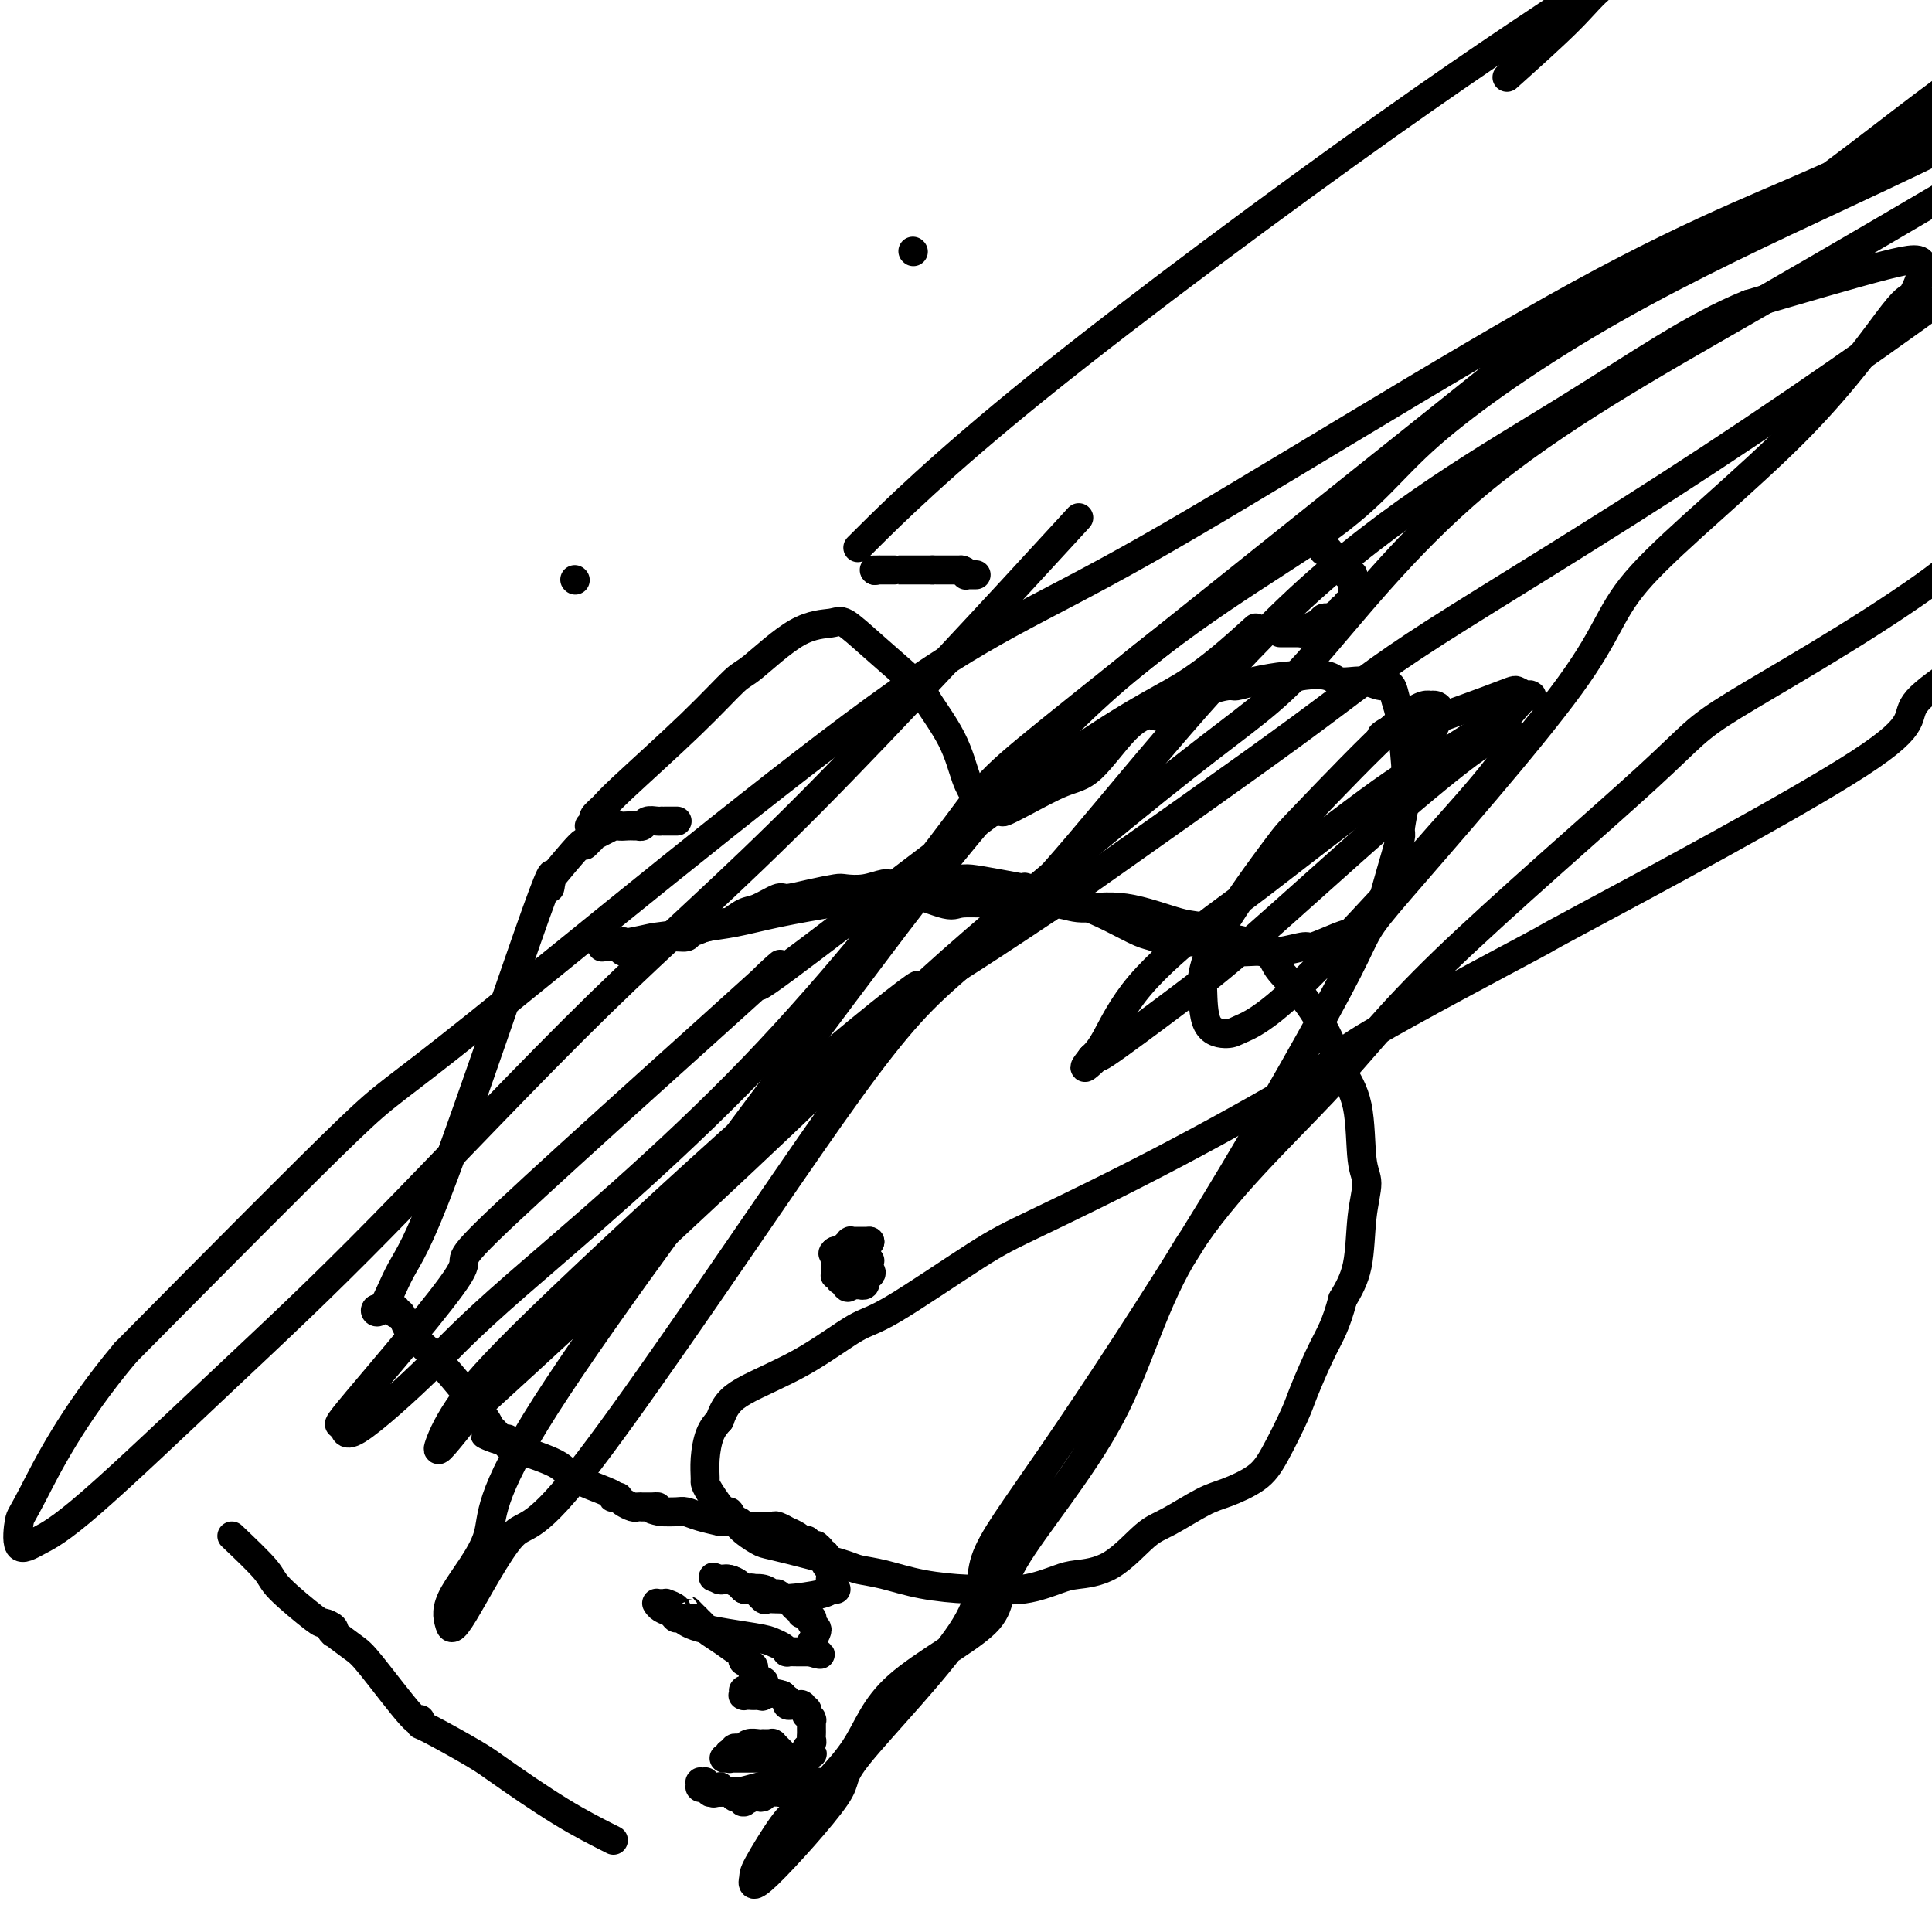 <svg viewBox='0 0 400 400' version='1.1' xmlns='http://www.w3.org/2000/svg' xmlns:xlink='http://www.w3.org/1999/xlink'><g fill='none' stroke='#000000' stroke-width='6' stroke-linecap='round' stroke-linejoin='round'><path d='M176,261c0.000,0.000 0.100,0.100 0.1,0.1'/><path d='M180,257c0.000,0.000 0.100,0.100 0.1,0.1'/><path d='M180.1,257.1c-0.024,-0.007 -0.132,-0.075 -0.1,-0.1c0.032,-0.025 0.206,-0.007 0,0c-0.206,0.007 -0.791,0.002 -1,0c-0.209,-0.002 -0.042,-0.000 0,0c0.042,0.000 -0.042,0.000 0,0c0.042,-0.000 0.208,-0.000 0,0c-0.208,0.000 -0.792,0.000 -1,0c-0.208,-0.000 -0.042,-0.000 0,0c0.042,0.000 -0.042,0.000 0,0c0.042,-0.000 0.208,-0.000 0,0c-0.208,0.000 -0.792,0.000 -1,0c-0.208,-0.000 -0.042,-0.000 0,0c0.042,0.000 -0.041,0.000 0,0c0.041,-0.000 0.207,-0.000 0,0c-0.207,0.000 -0.788,0.000 -1,0c-0.212,-0.000 -0.056,-0.001 0,0c0.056,0.001 0.011,0.004 0,0c-0.011,-0.004 0.011,-0.015 0,0c-0.011,0.015 -0.056,0.057 0,0c0.056,-0.057 0.212,-0.212 0,0c-0.212,0.212 -0.793,0.793 -1,1c-0.207,0.207 -0.041,0.041 0,0c0.041,-0.041 -0.042,0.041 0,0c0.042,-0.041 0.208,-0.207 0,0c-0.208,0.207 -0.792,0.788 -1,1c-0.208,0.212 -0.042,0.057 0,0c0.042,-0.057 -0.041,-0.015 0,0c0.041,0.015 0.207,0.004 0,0c-0.207,-0.004 -0.786,-0.001 -1,0c-0.214,0.001 -0.061,0.000 0,0c0.061,-0.000 0.031,-0.000 0,0'/><path d='M173,259c-1.098,0.522 -0.294,0.876 0,1c0.294,0.124 0.079,0.019 0,0c-0.079,-0.019 -0.021,0.047 0,0c0.021,-0.047 0.006,-0.209 0,0c-0.006,0.209 -0.002,0.787 0,1c0.002,0.213 0.000,0.061 0,0c-0.000,-0.061 -0.000,-0.030 0,0c0.000,0.030 0.000,0.061 0,0c-0.000,-0.061 -0.000,-0.214 0,0c0.000,0.214 0.000,0.793 0,1c-0.000,0.207 -0.000,0.041 0,0c0.000,-0.041 0.000,0.041 0,0c-0.000,-0.041 -0.000,-0.207 0,0c0.000,0.207 0.000,0.788 0,1c-0.000,0.212 -0.000,0.057 0,0c0.000,-0.057 0.000,-0.015 0,0c-0.000,0.015 -0.000,0.003 0,0c0.000,-0.003 0.000,0.003 0,0c-0.000,-0.003 -0.001,-0.015 0,0c0.001,0.015 0.004,0.057 0,0c-0.004,-0.057 -0.015,-0.212 0,0c0.015,0.212 0.057,0.793 0,1c-0.057,0.207 -0.212,0.041 0,0c0.212,-0.041 0.793,0.042 1,0c0.207,-0.042 0.041,-0.208 0,0c-0.041,0.208 0.041,0.792 0,1c-0.041,0.208 -0.207,0.042 0,0c0.207,-0.042 0.788,0.040 1,0c0.212,-0.040 0.057,-0.203 0,0c-0.057,0.203 -0.016,0.772 0,1c0.016,0.228 0.008,0.114 0,0'/><path d='M175,266c0.536,1.083 0.876,0.290 1,0c0.124,-0.290 0.033,-0.078 0,0c-0.033,0.078 -0.009,0.021 0,0c0.009,-0.021 0.001,-0.006 0,0c-0.001,0.006 0.003,0.001 0,0c-0.003,-0.001 -0.015,-0.000 0,0c0.015,0.000 0.057,0.000 0,0c-0.057,-0.000 -0.212,-0.000 0,0c0.212,0.000 0.793,0.000 1,0c0.207,-0.000 0.041,-0.000 0,0c-0.041,0.000 0.042,0.000 0,0c-0.042,-0.000 -0.208,-0.000 0,0c0.208,0.000 0.792,0.001 1,0c0.208,-0.001 0.042,-0.004 0,0c-0.042,0.004 0.041,0.015 0,0c-0.041,-0.015 -0.207,-0.057 0,0c0.207,0.057 0.786,0.212 1,0c0.214,-0.212 0.061,-0.793 0,-1c-0.061,-0.207 -0.030,-0.041 0,0c0.030,0.041 0.061,-0.041 0,0c-0.061,0.041 -0.212,0.207 0,0c0.212,-0.207 0.789,-0.788 1,-1c0.211,-0.212 0.057,-0.057 0,0c-0.057,0.057 -0.015,0.015 0,0c0.015,-0.015 0.004,-0.004 0,0c-0.004,0.004 -0.001,0.001 0,0c0.001,-0.001 0.000,-0.000 0,0c-0.000,0.000 -0.000,0.000 0,0c0.000,-0.000 0.000,-0.000 0,0c-0.000,0.000 -0.000,0.000 0,0c0.000,-0.000 0.000,-0.000 0,0'/><path d='M180,264c0.774,-0.536 0.207,-0.876 0,-1c-0.207,-0.124 -0.056,-0.033 0,0c0.056,0.033 0.015,0.009 0,0c-0.015,-0.009 -0.004,-0.003 0,0c0.004,0.003 0.001,0.002 0,0c-0.001,-0.002 -0.000,-0.004 0,0c0.000,0.004 0.000,0.015 0,0c-0.000,-0.015 -0.000,-0.057 0,0c0.000,0.057 0.000,0.212 0,0c-0.000,-0.212 -0.000,-0.793 0,-1c0.000,-0.207 0.000,-0.041 0,0c-0.000,0.041 -0.000,-0.041 0,0c0.000,0.041 0.000,0.207 0,0c-0.000,-0.207 -0.000,-0.788 0,-1c0.000,-0.212 0.000,-0.057 0,0c-0.000,0.057 -0.000,0.015 0,0c0.000,-0.015 0.000,-0.004 0,0c-0.000,0.004 -0.000,0.001 0,0c0.000,-0.001 0.000,-0.000 0,0c-0.000,0.000 -0.000,0.000 0,0c0.000,-0.000 0.000,-0.000 0,0c-0.000,0.000 -0.000,0.000 0,0c0.000,-0.000 0.001,-0.000 0,0c-0.001,0.000 -0.004,0.000 0,0c0.004,-0.000 0.015,-0.000 0,0c-0.015,0.000 -0.057,0.000 0,0c0.057,-0.000 0.211,-0.000 0,0c-0.211,0.000 -0.789,0.000 -1,0c-0.211,-0.000 -0.057,-0.000 0,0c0.057,0.000 0.016,0.000 0,0c-0.016,-0.000 -0.008,-0.000 0,0'/><path d='M179,261c-0.094,-0.464 0.172,-0.124 0,0c-0.172,0.124 -0.782,0.033 -1,0c-0.218,-0.033 -0.044,-0.009 0,0c0.044,0.009 -0.041,0.002 0,0c0.041,-0.002 0.207,-0.001 0,0c-0.207,0.001 -0.787,0.000 -1,0c-0.213,-0.000 -0.057,-0.000 0,0c0.057,0.000 0.016,0.000 0,0c-0.016,-0.000 -0.008,-0.000 0,0'/><path d='M189,52c0.000,0.000 0.100,0.100 0.1,0.1'/><path d='M181,118c0.000,0.000 0.100,0.100 0.1,0.1'/><path d='M181.1,118.1c0.223,-0.007 0.730,-0.075 0.9,-0.1c0.170,-0.025 0.003,-0.007 0,0c-0.003,0.007 0.160,0.002 0,0c-0.160,-0.002 -0.642,-0.000 0,0c0.642,0.000 2.407,0.000 3,0c0.593,-0.000 0.014,-0.000 0,0c-0.014,0.000 0.536,0.000 1,0c0.464,-0.000 0.843,-0.000 1,0c0.157,0.000 0.094,0.000 0,0c-0.094,-0.000 -0.218,-0.000 0,0c0.218,0.000 0.777,0.000 1,0c0.223,-0.000 0.111,-0.000 0,0c-0.111,0.000 -0.222,0.000 0,0c0.222,-0.000 0.777,-0.000 1,0c0.223,0.000 0.112,0.000 0,0c-0.112,-0.000 -0.227,-0.000 0,0c0.227,0.000 0.797,0.000 1,0c0.203,-0.000 0.040,-0.000 0,0c-0.040,0.000 0.042,0.000 0,0c-0.042,-0.000 -0.208,-0.000 0,0c0.208,0.000 0.792,0.000 1,0c0.208,-0.000 0.042,-0.000 0,0c-0.042,0.000 0.042,0.000 0,0c-0.042,0.000 -0.208,-0.000 0,0c0.208,0.000 0.792,0.000 1,0c0.208,0.000 0.042,-0.000 0,0c-0.042,0.000 0.041,0.000 0,0c-0.041,0.000 -0.207,-0.000 0,0c0.207,0.000 0.786,0.000 1,0c0.214,0.000 0.061,-0.000 0,0c-0.061,0.000 -0.031,0.000 0,0'/><path d='M193,118c2.068,-0.015 1.286,-0.004 1,0c-0.286,0.004 -0.078,0.001 0,0c0.078,-0.001 0.025,-0.000 0,0c-0.025,0.000 -0.021,0.000 0,0c0.021,-0.000 0.058,-0.000 0,0c-0.058,0.000 -0.213,0.000 0,0c0.213,-0.000 0.793,-0.000 1,0c0.207,0.000 0.041,0.000 0,0c-0.041,-0.000 0.042,-0.000 0,0c-0.042,0.000 -0.208,0.000 0,0c0.208,-0.000 0.792,-0.000 1,0c0.208,0.000 0.042,0.000 0,0c-0.042,-0.000 0.042,-0.000 0,0c-0.042,0.000 -0.208,0.000 0,0c0.208,-0.000 0.792,-0.000 1,0c0.208,0.000 0.042,0.000 0,0c-0.042,-0.000 0.041,-0.000 0,0c-0.041,0.000 -0.207,0.000 0,0c0.207,-0.000 0.788,-0.000 1,0c0.212,0.000 0.057,0.000 0,0c-0.057,-0.000 -0.015,-0.000 0,0c0.015,0.000 0.004,0.000 0,0c-0.004,0.000 -0.002,-0.000 0,0c0.002,0.000 0.004,0.000 0,0c-0.004,0.000 -0.015,-0.000 0,0c0.015,0.000 0.057,0.000 0,0c-0.057,0.000 -0.211,-0.000 0,0c0.211,0.000 0.789,0.000 1,0c0.211,0.000 0.057,-0.000 0,0c-0.057,0.000 -0.016,0.000 0,0c0.016,0.000 0.008,0.000 0,0'/><path d='M199,118c1.155,0.226 1.041,0.793 1,1c-0.041,0.207 -0.011,0.056 0,0c0.011,-0.056 0.002,-0.015 0,0c-0.002,0.015 0.003,0.004 0,0c-0.003,-0.004 -0.015,-0.001 0,0c0.015,0.001 0.057,0.000 0,0c-0.057,-0.000 -0.211,-0.000 0,0c0.211,0.000 0.789,0.000 1,0c0.211,-0.000 0.057,-0.000 0,0c-0.057,0.000 -0.016,0.000 0,0c0.016,-0.000 0.008,-0.000 0,0c-0.008,0.000 -0.016,0.000 0,0c0.016,-0.000 0.057,-0.000 0,0c-0.057,0.000 -0.211,0.000 0,0c0.211,-0.000 0.789,-0.000 1,0c0.211,0.000 0.057,0.000 0,0c-0.057,-0.000 -0.015,-0.000 0,0c0.015,0.000 0.004,0.000 0,0c-0.004,-0.000 -0.002,-0.000 0,0'/><path d='M265,131c0.415,-0.000 0.829,-0.000 1,0c0.171,0.000 0.098,0.000 0,0c-0.098,-0.000 -0.222,-0.000 0,0c0.222,0.000 0.791,0.000 1,0c0.209,-0.000 0.060,-0.000 0,0c-0.060,0.000 -0.030,0.000 0,0c0.030,-0.000 0.061,-0.000 0,0c-0.061,0.000 -0.213,0.000 0,0c0.213,-0.000 0.793,-0.000 1,0c0.207,0.000 0.042,0.000 0,0c-0.042,-0.000 0.041,-0.000 0,0c-0.041,0.000 -0.204,0.001 0,0c0.204,-0.001 0.775,-0.003 1,0c0.225,0.003 0.106,0.012 0,0c-0.106,-0.012 -0.197,-0.045 0,0c0.197,0.045 0.683,0.170 1,0c0.317,-0.170 0.467,-0.633 1,-1c0.533,-0.367 1.451,-0.637 2,-1c0.549,-0.363 0.728,-0.818 1,-1c0.272,-0.182 0.636,-0.091 1,0'/><path d='M275,128c2.016,-0.692 2.057,-0.921 2,-1c-0.057,-0.079 -0.212,-0.007 0,0c0.212,0.007 0.793,-0.051 1,0c0.207,0.051 0.041,0.211 0,0c-0.041,-0.211 0.042,-0.792 0,-1c-0.042,-0.208 -0.208,-0.041 0,0c0.208,0.041 0.792,-0.042 1,0c0.208,0.042 0.042,0.208 0,0c-0.042,-0.208 0.041,-0.792 0,-1c-0.041,-0.208 -0.207,-0.042 0,0c0.207,0.042 0.788,-0.040 1,0c0.212,0.040 0.057,0.203 0,0c-0.057,-0.203 -0.015,-0.773 0,-1c0.015,-0.227 0.004,-0.112 0,0c-0.004,0.112 -0.001,0.222 0,0c0.001,-0.222 0.000,-0.776 0,-1c-0.000,-0.224 -0.000,-0.117 0,0c0.000,0.117 0.000,0.242 0,0c-0.000,-0.242 -0.000,-0.853 0,-1c0.000,-0.147 -0.000,0.171 0,0c0.000,-0.171 0.000,-0.829 0,-1c-0.000,-0.171 -0.000,0.147 0,0c0.000,-0.147 0.001,-0.757 0,-1c-0.001,-0.243 -0.004,-0.118 0,0c0.004,0.118 0.015,0.229 0,0c-0.015,-0.229 -0.057,-0.797 0,-1c0.057,-0.203 0.211,-0.041 0,0c-0.211,0.041 -0.789,-0.041 -1,0c-0.211,0.041 -0.057,0.203 0,0c0.057,-0.203 0.016,-0.772 0,-1c-0.016,-0.228 -0.008,-0.114 0,0'/><path d='M279,118c-0.381,-1.083 -0.834,-0.290 -1,0c-0.166,0.290 -0.044,0.077 0,0c0.044,-0.077 0.012,-0.020 0,0c-0.012,0.020 -0.002,0.001 0,0c0.002,-0.001 -0.003,0.015 0,0c0.003,-0.015 0.015,-0.060 0,0c-0.015,0.060 -0.057,0.226 0,0c0.057,-0.226 0.212,-0.844 0,-1c-0.212,-0.156 -0.793,0.151 -1,0c-0.207,-0.151 -0.041,-0.758 0,-1c0.041,-0.242 -0.041,-0.117 0,0c0.041,0.117 0.207,0.227 0,0c-0.207,-0.227 -0.786,-0.792 -1,-1c-0.214,-0.208 -0.061,-0.060 0,0c0.061,0.060 0.031,0.030 0,0c-0.031,-0.030 -0.061,-0.061 0,0c0.061,0.061 0.214,0.212 0,0c-0.214,-0.212 -0.793,-0.789 -1,-1c-0.207,-0.211 -0.041,-0.056 0,0c0.041,0.056 -0.041,0.015 0,0c0.041,-0.015 0.207,-0.003 0,0c-0.207,0.003 -0.788,-0.003 -1,0c-0.212,0.003 -0.057,0.015 0,0c0.057,-0.015 0.015,-0.057 0,0c-0.015,0.057 -0.004,0.212 0,0c0.004,-0.212 0.001,-0.793 0,-1c-0.001,-0.207 -0.000,-0.042 0,0c0.000,0.042 0.000,-0.040 0,0c-0.000,0.040 -0.000,0.203 0,0c0.000,-0.203 0.000,-0.772 0,-1c-0.000,-0.228 -0.000,-0.114 0,0'/><path d='M274,112c-1.000,-0.928 -1.000,-0.249 -1,0c0.000,0.249 0.000,0.068 0,0c0.000,-0.068 0.000,-0.022 0,0c0.000,0.022 0.000,0.020 0,0c0.000,-0.020 0.000,-0.058 0,0c0.000,0.058 0.000,0.212 0,0c0.000,-0.212 -0.000,-0.789 0,-1c0.000,-0.211 0.000,-0.057 0,0c-0.000,0.057 0.000,0.016 0,0c0.000,-0.016 0.000,-0.008 0,0'/><path d='M273,111c-0.094,-0.155 0.171,-0.041 0,0c-0.171,0.041 -0.778,0.011 -1,0c-0.222,-0.011 -0.060,-0.003 0,0c0.060,0.003 0.017,0.001 0,0c-0.017,-0.001 -0.009,-0.000 0,0'/><path d='M119,120c0.000,0.000 0.100,0.100 0.1,0.1'/><path d='M48,318c2.819,2.681 5.639,5.362 7,7c1.361,1.638 1.265,2.232 3,4c1.735,1.768 5.303,4.709 7,6c1.697,1.291 1.523,0.932 2,1c0.477,0.068 1.605,0.564 2,1c0.395,0.436 0.057,0.812 0,1c-0.057,0.188 0.167,0.188 0,0c-0.167,-0.188 -0.724,-0.565 0,0c0.724,0.565 2.730,2.074 4,3c1.270,0.926 1.805,1.271 4,4c2.195,2.729 6.052,7.841 8,10c1.948,2.159 1.988,1.366 2,1c0.012,-0.366 -0.006,-0.304 0,0c0.006,0.304 0.034,0.849 0,1c-0.034,0.151 -0.131,-0.092 2,1c2.131,1.092 6.489,3.520 9,5c2.511,1.480 3.176,2.014 6,4c2.824,1.986 7.807,5.425 12,8c4.193,2.575 7.597,4.288 11,6'/><path d='M171,374c0.001,-0.022 0.001,-0.043 0,0c-0.001,0.043 -0.004,0.152 0,0c0.004,-0.152 0.016,-0.565 0,-1c-0.016,-0.435 -0.061,-0.891 0,-1c0.061,-0.109 0.228,0.128 0,0c-0.228,-0.128 -0.850,-0.623 -1,-1c-0.150,-0.377 0.171,-0.637 0,-1c-0.171,-0.363 -0.834,-0.830 -1,-1c-0.166,-0.170 0.166,-0.045 0,0c-0.166,0.045 -0.829,0.008 -1,0c-0.171,-0.008 0.151,0.012 0,0c-0.151,-0.012 -0.775,-0.056 -1,0c-0.225,0.056 -0.050,0.211 0,0c0.050,-0.211 -0.024,-0.789 0,-1c0.024,-0.211 0.147,-0.057 0,0c-0.147,0.057 -0.565,0.015 -1,0c-0.435,-0.015 -0.887,-0.005 -1,0c-0.113,0.005 0.114,0.005 0,0c-0.114,-0.005 -0.569,-0.016 -1,0c-0.431,0.016 -0.838,0.057 -1,0c-0.162,-0.057 -0.079,-0.212 0,0c0.079,0.212 0.153,0.792 0,1c-0.153,0.208 -0.534,0.046 -1,0c-0.466,-0.046 -1.018,0.026 -1,0c0.018,-0.026 0.605,-0.151 0,0c-0.605,0.151 -2.400,0.576 -4,1c-1.600,0.424 -3.003,0.846 -4,1c-0.997,0.154 -1.588,0.041 -2,0c-0.412,-0.041 -0.647,-0.011 -1,0c-0.353,0.011 -0.826,0.003 -1,0c-0.174,-0.003 -0.050,-0.001 0,0c0.050,0.001 0.025,0.000 0,0'/><path d='M149,371c-2.476,0.464 -0.667,0.124 0,0c0.667,-0.124 0.193,-0.033 0,0c-0.193,0.033 -0.105,0.009 0,0c0.105,-0.009 0.225,-0.002 0,0c-0.225,0.002 -0.796,0.000 -1,0c-0.204,-0.000 -0.039,0.001 0,0c0.039,-0.001 -0.046,-0.004 0,0c0.046,0.004 0.222,0.015 0,0c-0.222,-0.015 -0.843,-0.057 -1,0c-0.157,0.057 0.150,0.211 0,0c-0.150,-0.211 -0.758,-0.789 -1,-1c-0.242,-0.211 -0.117,-0.057 0,0c0.117,0.057 0.228,0.015 0,0c-0.228,-0.015 -0.793,-0.003 -1,0c-0.207,0.003 -0.056,-0.003 0,0c0.056,0.003 0.015,0.015 0,0c-0.015,-0.015 -0.005,-0.057 0,0c0.005,0.057 0.005,0.212 0,0c-0.005,-0.212 -0.016,-0.790 0,-1c0.016,-0.210 0.060,-0.053 0,0c-0.060,0.053 -0.224,-0.000 0,0c0.224,0.000 0.834,0.053 1,0c0.166,-0.053 -0.113,-0.211 0,0c0.113,0.211 0.619,0.792 1,1c0.381,0.208 0.638,0.042 1,0c0.362,-0.042 0.829,0.040 1,0c0.171,-0.040 0.046,-0.203 0,0c-0.046,0.203 -0.013,0.772 0,1c0.013,0.228 0.007,0.114 0,0'/><path d='M149,371c0.646,0.156 0.761,0.046 1,0c0.239,-0.046 0.603,-0.026 1,0c0.397,0.026 0.828,0.060 1,0c0.172,-0.060 0.085,-0.213 0,0c-0.085,0.213 -0.166,0.793 0,1c0.166,0.207 0.581,0.041 1,0c0.419,-0.041 0.843,0.043 1,0c0.157,-0.043 0.049,-0.211 0,0c-0.049,0.211 -0.038,0.802 0,1c0.038,0.198 0.104,0.001 0,0c-0.104,-0.001 -0.379,0.192 0,0c0.379,-0.192 1.411,-0.769 2,-1c0.589,-0.231 0.736,-0.114 1,0c0.264,0.114 0.644,0.226 1,0c0.356,-0.226 0.688,-0.792 1,-1c0.312,-0.208 0.604,-0.060 1,0c0.396,0.060 0.894,0.031 1,0c0.106,-0.031 -0.182,-0.065 0,0c0.182,0.065 0.833,0.228 1,0c0.167,-0.228 -0.152,-0.846 0,-1c0.152,-0.154 0.773,0.155 1,0c0.227,-0.155 0.061,-0.774 0,-1c-0.061,-0.226 -0.016,-0.061 0,0c0.016,0.061 0.004,0.016 0,0c-0.004,-0.016 -0.001,-0.003 0,0c0.001,0.003 0.000,-0.003 0,0c-0.000,0.003 -0.000,0.015 0,0c0.000,-0.015 0.000,-0.055 0,0c-0.000,0.055 -0.000,0.207 0,0c0.000,-0.207 0.000,-0.773 0,-1c-0.000,-0.227 -0.000,-0.113 0,0'/><path d='M163,368c1.392,-0.710 0.373,0.016 0,0c-0.373,-0.016 -0.100,-0.774 0,-1c0.100,-0.226 0.026,0.079 0,0c-0.026,-0.079 -0.006,-0.543 0,-1c0.006,-0.457 -0.002,-0.907 0,-1c0.002,-0.093 0.015,0.172 0,0c-0.015,-0.172 -0.056,-0.782 0,-1c0.056,-0.218 0.211,-0.045 0,0c-0.211,0.045 -0.788,-0.040 -1,0c-0.212,0.040 -0.061,0.203 0,0c0.061,-0.203 0.030,-0.772 0,-1c-0.030,-0.228 -0.061,-0.114 0,0c0.061,0.114 0.213,0.228 0,0c-0.213,-0.228 -0.793,-0.797 -1,-1c-0.207,-0.203 -0.042,-0.040 0,0c0.042,0.040 -0.041,-0.042 0,0c0.041,0.042 0.204,0.207 0,0c-0.204,-0.207 -0.777,-0.788 -1,-1c-0.223,-0.212 -0.098,-0.057 0,0c0.098,0.057 0.168,0.016 0,0c-0.168,-0.016 -0.573,-0.005 -1,0c-0.427,0.005 -0.875,0.005 -1,0c-0.125,-0.005 0.072,-0.016 0,0c-0.072,0.016 -0.414,0.057 -1,0c-0.586,-0.057 -1.415,-0.212 -2,0c-0.585,0.212 -0.927,0.793 -1,1c-0.073,0.207 0.124,0.042 0,0c-0.124,-0.042 -0.569,0.040 -1,0c-0.431,-0.040 -0.847,-0.203 -1,0c-0.153,0.203 -0.044,0.772 0,1c0.044,0.228 0.022,0.114 0,0'/><path d='M152,363c-1.620,0.171 -1.170,0.098 -1,0c0.170,-0.098 0.060,-0.223 0,0c-0.060,0.223 -0.069,0.792 0,1c0.069,0.208 0.214,0.056 0,0c-0.214,-0.056 -0.789,-0.015 -1,0c-0.211,0.015 -0.057,0.004 0,0c0.057,-0.004 0.018,-0.001 0,0c-0.018,0.001 -0.016,0.000 0,0c0.016,-0.000 0.046,-0.000 0,0c-0.046,0.000 -0.166,0.000 0,0c0.166,-0.000 0.619,-0.000 1,0c0.381,0.000 0.689,0.000 1,0c0.311,-0.000 0.625,-0.000 1,0c0.375,0.000 0.810,0.000 1,0c0.190,-0.000 0.133,-0.000 0,0c-0.133,0.000 -0.344,0.000 0,0c0.344,-0.000 1.243,-0.000 2,0c0.757,0.000 1.374,0.000 2,0c0.626,-0.000 1.263,-0.000 2,0c0.737,0.000 1.574,0.000 2,0c0.426,-0.000 0.440,-0.000 1,0c0.560,0.000 1.666,0.000 2,0c0.334,-0.000 -0.103,-0.000 0,0c0.103,0.000 0.746,0.001 1,0c0.254,-0.001 0.121,-0.003 0,0c-0.121,0.003 -0.228,0.011 0,0c0.228,-0.011 0.792,-0.041 1,0c0.208,0.041 0.059,0.155 0,0c-0.059,-0.155 -0.030,-0.577 0,-1'/><path d='M167,363c2.316,0.064 0.607,0.225 0,0c-0.607,-0.225 -0.110,-0.834 0,-1c0.110,-0.166 -0.167,0.111 0,0c0.167,-0.111 0.777,-0.612 1,-1c0.223,-0.388 0.060,-0.664 0,-1c-0.060,-0.336 -0.016,-0.731 0,-1c0.016,-0.269 0.005,-0.411 0,-1c-0.005,-0.589 -0.005,-1.626 0,-2c0.005,-0.374 0.016,-0.085 0,0c-0.016,0.085 -0.057,-0.034 0,0c0.057,0.034 0.212,0.220 0,0c-0.212,-0.220 -0.793,-0.847 -1,-1c-0.207,-0.153 -0.042,0.169 0,0c0.042,-0.169 -0.040,-0.830 0,-1c0.040,-0.170 0.203,0.151 0,0c-0.203,-0.151 -0.772,-0.772 -1,-1c-0.228,-0.228 -0.114,-0.061 0,0c0.114,0.061 0.228,0.016 0,0c-0.228,-0.016 -0.797,-0.004 -1,0c-0.203,0.004 -0.040,0.001 0,0c0.040,-0.001 -0.042,-0.000 0,0c0.042,0.000 0.208,-0.000 0,0c-0.208,0.000 -0.792,0.001 -1,0c-0.208,-0.001 -0.042,-0.004 0,0c0.042,0.004 -0.042,0.015 0,0c0.042,-0.015 0.208,-0.056 0,0c-0.208,0.056 -0.791,0.208 -1,0c-0.209,-0.208 -0.046,-0.777 0,-1c0.046,-0.223 -0.026,-0.098 0,0c0.026,0.098 0.150,0.171 0,0c-0.150,-0.171 -0.575,-0.585 -1,-1'/><path d='M162,351c-1.846,-0.790 -3.462,-0.264 -4,0c-0.538,0.264 0.000,0.267 0,0c-0.000,-0.267 -0.540,-0.804 -1,-1c-0.460,-0.196 -0.842,-0.053 -1,0c-0.158,0.053 -0.094,0.014 0,0c0.094,-0.014 0.218,-0.004 0,0c-0.218,0.004 -0.776,0.001 -1,0c-0.224,-0.001 -0.113,-0.000 0,0c0.113,0.000 0.226,0.000 0,0c-0.226,-0.000 -0.793,-0.000 -1,0c-0.207,0.000 -0.056,-0.000 0,0c0.056,0.000 0.015,0.000 0,0c-0.015,-0.000 -0.004,-0.000 0,0c0.004,0.000 0.001,0.000 0,0c-0.001,-0.000 -0.000,-0.001 0,0c0.000,0.001 0.000,0.004 0,0c-0.000,-0.004 -0.000,-0.015 0,0c0.000,0.015 -0.000,0.057 0,0c0.000,-0.057 0.000,-0.211 0,0c-0.000,0.211 -0.000,0.789 0,1c0.000,0.211 0.001,0.057 0,0c-0.001,-0.057 -0.002,-0.015 0,0c0.002,0.015 0.008,0.004 0,0c-0.008,-0.004 -0.030,-0.001 0,0c0.030,0.001 0.111,0.000 0,0c-0.111,-0.000 -0.415,-0.000 0,0c0.415,0.000 1.547,0.000 2,0c0.453,-0.000 0.226,-0.000 0,0'/><path d='M156,351c-0.702,-0.000 0.544,-0.000 1,0c0.456,0.000 0.121,0.000 0,0c-0.121,-0.000 -0.029,-0.000 0,0c0.029,0.000 -0.006,0.000 0,0c0.006,-0.000 0.054,-0.000 0,0c-0.054,0.000 -0.211,0.000 0,0c0.211,-0.000 0.789,-0.000 1,0c0.211,0.000 0.057,0.001 0,0c-0.057,-0.001 -0.015,-0.004 0,0c0.015,0.004 0.004,0.015 0,0c-0.004,-0.015 -0.001,-0.057 0,0c0.001,0.057 0.000,0.212 0,0c-0.000,-0.212 -0.001,-0.792 0,-1c0.001,-0.208 0.002,-0.045 0,0c-0.002,0.045 -0.009,-0.028 0,0c0.009,0.028 0.033,0.159 0,0c-0.033,-0.159 -0.121,-0.606 0,-1c0.121,-0.394 0.453,-0.735 0,-1c-0.453,-0.265 -1.690,-0.453 -2,-1c-0.310,-0.547 0.308,-1.451 0,-2c-0.308,-0.549 -1.541,-0.741 -2,-1c-0.459,-0.259 -0.144,-0.584 0,-1c0.144,-0.416 0.117,-0.923 0,-1c-0.117,-0.077 -0.324,0.275 -1,0c-0.676,-0.275 -1.820,-1.177 -3,-2c-1.180,-0.823 -2.395,-1.568 -3,-2c-0.605,-0.432 -0.602,-0.552 -1,-1c-0.398,-0.448 -1.199,-1.224 -2,-2'/><path d='M144,335c-2.367,-2.389 -1.283,-1.362 -1,-1c0.283,0.362 -0.235,0.058 -1,0c-0.765,-0.058 -1.777,0.128 -2,0c-0.223,-0.128 0.343,-0.570 0,-1c-0.343,-0.430 -1.594,-0.847 -2,-1c-0.406,-0.153 0.035,-0.041 0,0c-0.035,0.041 -0.545,0.011 -1,0c-0.455,-0.011 -0.854,-0.003 -1,0c-0.146,0.003 -0.039,0.001 0,0c0.039,-0.001 0.011,0.000 0,0c-0.011,-0.000 -0.003,-0.001 0,0c0.003,0.001 0.003,0.003 0,0c-0.003,-0.003 -0.008,-0.012 0,0c0.008,0.012 0.030,0.046 0,0c-0.030,-0.046 -0.111,-0.172 0,0c0.111,0.172 0.413,0.640 1,1c0.587,0.360 1.459,0.611 2,1c0.541,0.389 0.749,0.916 1,1c0.251,0.084 0.543,-0.276 1,0c0.457,0.276 1.079,1.188 4,2c2.921,0.812 8.140,1.524 11,2c2.860,0.476 3.360,0.716 4,1c0.640,0.284 1.419,0.612 2,1c0.581,0.388 0.965,0.836 1,1c0.035,0.164 -0.279,0.044 0,0c0.279,-0.044 1.150,-0.012 2,0c0.850,0.012 1.678,0.003 2,0c0.322,-0.003 0.138,-0.001 0,0c-0.138,0.001 -0.229,0.000 0,0c0.229,-0.000 0.780,-0.000 1,0c0.220,0.000 0.110,0.000 0,0'/><path d='M168,342c3.573,0.866 1.006,0.531 0,0c-1.006,-0.531 -0.452,-1.256 0,-2c0.452,-0.744 0.802,-1.505 1,-2c0.198,-0.495 0.246,-0.725 0,-1c-0.246,-0.275 -0.784,-0.596 -1,-1c-0.216,-0.404 -0.111,-0.893 0,-1c0.111,-0.107 0.227,0.168 0,0c-0.227,-0.168 -0.797,-0.777 -1,-1c-0.203,-0.223 -0.041,-0.059 0,0c0.041,0.059 -0.041,0.012 0,0c0.041,-0.012 0.204,0.012 0,0c-0.204,-0.012 -0.777,-0.060 -1,0c-0.223,0.060 -0.098,0.227 0,0c0.098,-0.227 0.167,-0.850 0,-1c-0.167,-0.150 -0.569,0.171 -1,0c-0.431,-0.171 -0.889,-0.834 -1,-1c-0.111,-0.166 0.125,0.167 0,0c-0.125,-0.167 -0.613,-0.833 -1,-1c-0.387,-0.167 -0.675,0.165 -1,0c-0.325,-0.165 -0.689,-0.828 -1,-1c-0.311,-0.172 -0.569,0.147 -1,0c-0.431,-0.147 -1.037,-0.761 -2,-1c-0.963,-0.239 -2.285,-0.102 -3,0c-0.715,0.102 -0.822,0.171 -1,0c-0.178,-0.171 -0.426,-0.582 -1,-1c-0.574,-0.418 -1.474,-0.844 -2,-1c-0.526,-0.156 -0.677,-0.042 -1,0c-0.323,0.042 -0.819,0.011 -1,0c-0.181,-0.011 -0.049,-0.003 0,0c0.049,0.003 0.014,0.001 0,0c-0.014,-0.001 -0.007,-0.000 0,0'/><path d='M149,327c-2.628,-0.928 -0.698,-0.250 0,0c0.698,0.250 0.166,0.070 0,0c-0.166,-0.070 0.035,-0.029 0,0c-0.035,0.029 -0.307,0.047 0,0c0.307,-0.047 1.195,-0.158 2,0c0.805,0.158 1.529,0.586 2,1c0.471,0.414 0.688,0.815 1,1c0.312,0.185 0.719,0.156 1,0c0.281,-0.156 0.436,-0.437 1,0c0.564,0.437 1.538,1.591 2,2c0.462,0.409 0.411,0.071 1,0c0.589,-0.071 1.817,0.125 4,0c2.183,-0.125 5.321,-0.569 7,-1c1.679,-0.431 1.900,-0.847 2,-1c0.100,-0.153 0.079,-0.041 0,0c-0.079,0.041 -0.218,0.011 0,0c0.218,-0.011 0.791,-0.002 1,0c0.209,0.002 0.052,-0.001 0,0c-0.052,0.001 0.000,0.008 0,0c-0.000,-0.008 -0.053,-0.031 0,0c0.053,0.031 0.211,0.114 0,0c-0.211,-0.114 -0.792,-0.426 -1,-1c-0.208,-0.574 -0.042,-1.411 0,-2c0.042,-0.589 -0.041,-0.931 0,-1c0.041,-0.069 0.207,0.136 0,0c-0.207,-0.136 -0.786,-0.614 -1,-1c-0.214,-0.386 -0.061,-0.682 0,-1c0.061,-0.318 0.031,-0.659 0,-1'/><path d='M171,322c-0.553,-1.038 -0.937,-0.135 -1,0c-0.063,0.135 0.194,-0.500 0,-1c-0.194,-0.500 -0.840,-0.865 -1,-1c-0.160,-0.135 0.167,-0.040 0,0c-0.167,0.040 -0.828,0.025 -1,0c-0.172,-0.025 0.146,-0.059 0,0c-0.146,0.059 -0.757,0.213 -1,0c-0.243,-0.213 -0.119,-0.792 0,-1c0.119,-0.208 0.234,-0.046 0,0c-0.234,0.046 -0.817,-0.025 -1,0c-0.183,0.025 0.035,0.147 0,0c-0.035,-0.147 -0.324,-0.561 -1,-1c-0.676,-0.439 -1.740,-0.902 -2,-1c-0.260,-0.098 0.285,0.170 0,0c-0.285,-0.170 -1.401,-0.778 -2,-1c-0.599,-0.222 -0.682,-0.060 -1,0c-0.318,0.060 -0.872,0.016 -1,0c-0.128,-0.016 0.169,-0.005 0,0c-0.169,0.005 -0.805,0.002 -1,0c-0.195,-0.002 0.050,-0.004 0,0c-0.050,0.004 -0.397,0.015 -1,0c-0.603,-0.015 -1.462,-0.057 -2,0c-0.538,0.057 -0.754,0.212 -1,0c-0.246,-0.212 -0.523,-0.792 -1,-1c-0.477,-0.208 -1.153,-0.046 -2,0c-0.847,0.046 -1.864,-0.026 -2,0c-0.136,0.026 0.610,0.151 0,0c-0.610,-0.151 -2.576,-0.576 -4,-1c-1.424,-0.424 -2.306,-0.845 -3,-1c-0.694,-0.155 -1.198,-0.044 -2,0c-0.802,0.044 -1.901,0.022 -3,0'/><path d='M137,313c-3.720,-0.691 -1.518,-0.917 -1,-1c0.518,-0.083 -0.646,-0.022 -1,0c-0.354,0.022 0.102,0.006 0,0c-0.102,-0.006 -0.763,-0.002 -1,0c-0.237,0.002 -0.048,0.000 0,0c0.048,-0.000 -0.043,-0.000 0,0c0.043,0.000 0.220,0.001 0,0c-0.220,-0.001 -0.836,-0.003 -1,0c-0.164,0.003 0.124,0.011 0,0c-0.124,-0.011 -0.659,-0.041 -1,0c-0.341,0.041 -0.487,0.155 -1,0c-0.513,-0.155 -1.392,-0.577 -2,-1c-0.608,-0.423 -0.945,-0.847 -1,-1c-0.055,-0.153 0.171,-0.036 0,0c-0.171,0.036 -0.739,-0.009 -1,0c-0.261,0.009 -0.213,0.073 0,0c0.213,-0.073 0.593,-0.281 -1,-1c-1.593,-0.719 -5.159,-1.948 -7,-3c-1.841,-1.052 -1.956,-1.928 -4,-3c-2.044,-1.072 -6.015,-2.340 -8,-3c-1.985,-0.660 -1.982,-0.713 -2,-1c-0.018,-0.287 -0.058,-0.809 0,-1c0.058,-0.191 0.212,-0.051 0,0c-0.212,0.051 -0.792,0.014 -1,0c-0.208,-0.014 -0.046,-0.004 0,0c0.046,0.004 -0.026,0.001 0,0c0.026,-0.001 0.150,-0.000 0,0c-0.150,0.000 -0.575,0.000 -1,0'/><path d='M103,298c-5.201,-2.200 -1.202,-0.202 0,0c1.202,0.202 -0.392,-1.394 -1,-2c-0.608,-0.606 -0.230,-0.223 0,0c0.230,0.223 0.311,0.287 0,0c-0.311,-0.287 -1.014,-0.926 -1,-1c0.014,-0.074 0.746,0.416 -1,-2c-1.746,-2.416 -5.969,-7.737 -9,-11c-3.031,-3.263 -4.868,-4.468 -6,-6c-1.132,-1.532 -1.557,-3.391 -2,-4c-0.443,-0.609 -0.902,0.033 -1,0c-0.098,-0.033 0.166,-0.741 0,-1c-0.166,-0.259 -0.762,-0.069 -1,0c-0.238,0.069 -0.116,0.019 0,0c0.116,-0.019 0.227,-0.005 0,0c-0.227,0.005 -0.793,0.001 -1,0c-0.207,-0.001 -0.054,-0.000 0,0c0.054,0.000 0.011,0.000 0,0c-0.011,-0.000 0.011,-0.000 0,0c-0.011,0.000 -0.056,0.000 0,0c0.056,-0.000 0.212,-0.000 0,0c-0.212,0.000 -0.793,0.000 -1,0c-0.207,-0.000 -0.041,-0.000 0,0c0.041,0.000 -0.041,0.000 0,0c0.041,-0.000 0.207,-0.000 0,0c-0.207,0.000 -0.786,0.000 -1,0c-0.214,-0.000 -0.061,-0.000 0,0c0.061,0.000 0.031,0.000 0,0'/><path d='M78,271c-0.723,0.234 -0.029,1.318 1,0c1.029,-1.318 2.395,-5.039 4,-8c1.605,-2.961 3.449,-5.161 9,-20c5.551,-14.839 14.810,-42.318 19,-54c4.190,-11.682 3.313,-7.568 3,-6c-0.313,1.568 -0.062,0.590 0,0c0.062,-0.590 -0.065,-0.790 0,-1c0.065,-0.210 0.322,-0.428 0,0c-0.322,0.428 -1.225,1.501 0,0c1.225,-1.501 4.576,-5.578 6,-7c1.424,-1.422 0.922,-0.191 1,0c0.078,0.191 0.737,-0.660 1,-1c0.263,-0.340 0.132,-0.170 0,0'/><path d='M122,174c1.624,-2.251 0.185,-0.379 0,0c-0.185,0.379 0.885,-0.736 1,-1c0.115,-0.264 -0.725,0.321 0,0c0.725,-0.321 3.016,-1.550 4,-2c0.984,-0.450 0.660,-0.121 1,0c0.340,0.121 1.345,0.032 2,0c0.655,-0.032 0.960,-0.009 1,0c0.040,0.009 -0.186,0.002 0,0c0.186,-0.002 0.785,0.000 1,0c0.215,-0.000 0.045,-0.004 0,0c-0.045,0.004 0.033,0.015 0,0c-0.033,-0.015 -0.177,-0.057 0,0c0.177,0.057 0.674,0.211 1,0c0.326,-0.211 0.481,-0.789 1,-1c0.519,-0.211 1.400,-0.057 2,0c0.600,0.057 0.918,0.015 1,0c0.082,-0.015 -0.071,-0.004 0,0c0.071,0.004 0.365,0.001 1,0c0.635,-0.001 1.610,-0.000 2,0c0.390,0.000 0.195,0.000 0,0'/><path d='M122,171c0.476,-0.361 0.953,-0.722 1,-1c0.047,-0.278 -0.335,-0.474 0,-1c0.335,-0.526 1.386,-1.382 2,-2c0.614,-0.618 0.791,-0.999 4,-4c3.209,-3.001 9.451,-8.621 14,-13c4.549,-4.379 7.405,-7.516 9,-9c1.595,-1.484 1.930,-1.315 4,-3c2.070,-1.685 5.876,-5.225 9,-7c3.124,-1.775 5.565,-1.784 7,-2c1.435,-0.216 1.865,-0.637 3,0c1.135,0.637 2.975,2.333 6,5c3.025,2.667 7.234,6.304 9,8c1.766,1.696 1.090,1.452 2,3c0.910,1.548 3.408,4.888 5,8c1.592,3.112 2.280,5.996 3,8c0.720,2.004 1.473,3.126 2,4c0.527,0.874 0.829,1.498 1,2c0.171,0.502 0.211,0.881 1,1c0.789,0.119 2.326,-0.021 3,0c0.674,0.021 0.486,0.203 1,0c0.514,-0.203 1.731,-0.791 4,-2c2.269,-1.209 5.591,-3.038 8,-4c2.409,-0.962 3.906,-1.055 6,-3c2.094,-1.945 4.785,-5.740 7,-8c2.215,-2.260 3.954,-2.983 5,-3c1.046,-0.017 1.400,0.672 3,0c1.600,-0.672 4.445,-2.706 7,-4c2.555,-1.294 4.820,-1.850 6,-2c1.180,-0.150 1.275,0.104 2,0c0.725,-0.104 2.080,-0.566 4,-1c1.920,-0.434 4.406,-0.838 6,-1c1.594,-0.162 2.297,-0.081 3,0'/><path d='M269,140c6.362,-0.992 6.765,0.528 8,1c1.235,0.472 3.300,-0.104 5,0c1.700,0.104 3.033,0.890 4,1c0.967,0.110 1.567,-0.455 2,0c0.433,0.455 0.701,1.929 1,3c0.299,1.071 0.631,1.738 1,4c0.369,2.262 0.777,6.117 1,9c0.223,2.883 0.263,4.793 0,7c-0.263,2.207 -0.829,4.712 -1,6c-0.171,1.288 0.053,1.360 0,2c-0.053,0.640 -0.384,1.849 -1,4c-0.616,2.151 -1.516,5.245 -2,7c-0.484,1.755 -0.553,2.171 -1,3c-0.447,0.829 -1.272,2.072 -2,3c-0.728,0.928 -1.358,1.540 -2,2c-0.642,0.460 -1.297,0.768 -2,1c-0.703,0.232 -1.453,0.388 -3,1c-1.547,0.612 -3.892,1.680 -5,2c-1.108,0.320 -0.979,-0.110 -2,0c-1.021,0.110 -3.192,0.759 -5,1c-1.808,0.241 -3.252,0.075 -4,0c-0.748,-0.075 -0.802,-0.058 -2,0c-1.198,0.058 -3.542,0.156 -5,0c-1.458,-0.156 -2.029,-0.565 -3,-1c-0.971,-0.435 -2.340,-0.896 -4,-1c-1.660,-0.104 -3.611,0.148 -5,0c-1.389,-0.148 -2.218,-0.697 -3,-1c-0.782,-0.303 -1.519,-0.360 -3,-1c-1.481,-0.640 -3.706,-1.865 -6,-3c-2.294,-1.135 -4.655,-2.182 -7,-3c-2.345,-0.818 -4.672,-1.409 -7,-2'/><path d='M216,185c-6.286,-2.039 -3.002,-1.136 -3,-1c0.002,0.136 -3.277,-0.495 -6,-1c-2.723,-0.505 -4.888,-0.882 -6,-1c-1.112,-0.118 -1.171,0.025 -3,0c-1.829,-0.025 -5.429,-0.217 -8,0c-2.571,0.217 -4.115,0.842 -5,1c-0.885,0.158 -1.113,-0.151 -2,0c-0.887,0.151 -2.434,0.763 -4,1c-1.566,0.237 -3.152,0.100 -4,0c-0.848,-0.100 -0.958,-0.163 -2,0c-1.042,0.163 -3.016,0.553 -5,1c-1.984,0.447 -3.979,0.951 -5,1c-1.021,0.049 -1.069,-0.355 -2,0c-0.931,0.355 -2.745,1.471 -4,2c-1.255,0.529 -1.951,0.470 -3,1c-1.049,0.530 -2.450,1.649 -3,2c-0.550,0.351 -0.247,-0.064 -1,0c-0.753,0.064 -2.562,0.608 -4,1c-1.438,0.392 -2.506,0.630 -3,1c-0.494,0.370 -0.415,0.870 -1,1c-0.585,0.130 -1.835,-0.110 -3,0c-1.165,0.110 -2.245,0.570 -3,1c-0.755,0.430 -1.187,0.829 -2,1c-0.813,0.171 -2.008,0.113 -3,0c-0.992,-0.113 -1.780,-0.282 -2,0c-0.220,0.282 0.126,1.014 0,1c-0.126,-0.014 -0.726,-0.773 -1,-1c-0.274,-0.227 -0.221,0.078 0,0c0.221,-0.078 0.611,-0.539 1,-1'/><path d='M129,195c-9.181,2.059 -1.635,0.707 2,0c3.635,-0.707 3.358,-0.769 5,-1c1.642,-0.231 5.203,-0.629 7,-1c1.797,-0.371 1.829,-0.713 3,-1c1.171,-0.287 3.482,-0.518 6,-1c2.518,-0.482 5.242,-1.214 9,-2c3.758,-0.786 8.550,-1.626 11,-2c2.450,-0.374 2.557,-0.282 4,-1c1.443,-0.718 4.220,-2.246 8,-2c3.780,0.246 8.563,2.267 11,3c2.437,0.733 2.530,0.180 4,0c1.470,-0.180 4.319,0.015 8,0c3.681,-0.015 8.196,-0.241 11,0c2.804,0.241 3.897,0.947 6,1c2.103,0.053 5.215,-0.549 9,0c3.785,0.549 8.244,2.248 11,3c2.756,0.752 3.809,0.558 5,1c1.191,0.442 2.519,1.520 4,2c1.481,0.480 3.115,0.361 5,1c1.885,0.639 4.023,2.034 5,3c0.977,0.966 0.794,1.501 2,3c1.206,1.499 3.800,3.963 6,7c2.200,3.037 4.006,6.649 5,9c0.994,2.351 1.177,3.443 2,5c0.823,1.557 2.286,3.580 3,7c0.714,3.420 0.680,8.237 1,11c0.320,2.763 0.993,3.473 1,5c0.007,1.527 -0.652,3.873 -1,7c-0.348,3.127 -0.385,7.036 -1,10c-0.615,2.964 -1.807,4.982 -3,7'/><path d='M278,269c-1.455,5.483 -2.592,7.191 -4,10c-1.408,2.809 -3.086,6.721 -4,9c-0.914,2.279 -1.063,2.926 -2,5c-0.937,2.074 -2.662,5.574 -4,8c-1.338,2.426 -2.287,3.776 -4,5c-1.713,1.224 -4.188,2.320 -6,3c-1.812,0.680 -2.961,0.942 -5,2c-2.039,1.058 -4.969,2.912 -7,4c-2.031,1.088 -3.163,1.409 -5,3c-1.837,1.591 -4.378,4.450 -7,6c-2.622,1.550 -5.323,1.789 -7,2c-1.677,0.211 -2.329,0.394 -4,1c-1.671,0.606 -4.361,1.634 -7,2c-2.639,0.366 -5.228,0.071 -7,0c-1.772,-0.071 -2.726,0.084 -5,0c-2.274,-0.084 -5.868,-0.406 -9,-1c-3.132,-0.594 -5.802,-1.459 -8,-2c-2.198,-0.541 -3.924,-0.760 -5,-1c-1.076,-0.240 -1.503,-0.503 -3,-1c-1.497,-0.497 -4.065,-1.227 -7,-2c-2.935,-0.773 -6.237,-1.587 -8,-2c-1.763,-0.413 -1.985,-0.425 -3,-1c-1.015,-0.575 -2.822,-1.713 -4,-3c-1.178,-1.287 -1.727,-2.724 -2,-3c-0.273,-0.276 -0.270,0.609 -1,0c-0.730,-0.609 -2.193,-2.712 -3,-4c-0.807,-1.288 -0.956,-1.762 -1,-2c-0.044,-0.238 0.019,-0.239 0,-1c-0.019,-0.761 -0.121,-2.282 0,-4c0.121,-1.718 0.463,-3.634 1,-5c0.537,-1.366 1.268,-2.183 2,-3'/><path d='M149,294c1.030,-2.959 2.104,-4.357 5,-6c2.896,-1.643 7.613,-3.531 12,-6c4.387,-2.469 8.445,-5.517 11,-7c2.555,-1.483 3.607,-1.400 8,-4c4.393,-2.600 12.128,-7.884 17,-11c4.872,-3.116 6.880,-4.064 13,-7c6.120,-2.936 16.352,-7.861 28,-14c11.648,-6.139 24.712,-13.493 30,-17c5.288,-3.507 2.799,-3.167 11,-8c8.201,-4.833 27.092,-14.841 33,-18c5.908,-3.159 -1.167,0.529 11,-6c12.167,-6.529 43.576,-23.275 57,-32c13.424,-8.725 8.862,-9.430 12,-13c3.138,-3.570 13.975,-10.006 26,-18c12.025,-7.994 25.238,-17.548 33,-23c7.762,-5.452 10.072,-6.803 16,-10c5.928,-3.197 15.473,-8.241 23,-12c7.527,-3.759 13.035,-6.232 18,-10c4.965,-3.768 9.387,-8.832 13,-12c3.613,-3.168 6.418,-4.440 9,-6c2.582,-1.560 4.942,-3.410 6,-5c1.058,-1.590 0.815,-2.922 1,-4c0.185,-1.078 0.797,-1.904 1,-3c0.203,-1.096 -0.004,-2.462 -3,-3c-2.996,-0.538 -8.780,-0.248 -12,0c-3.220,0.248 -3.876,0.454 -9,3c-5.124,2.546 -14.716,7.431 -23,12c-8.284,4.569 -15.262,8.823 -26,15c-10.738,6.177 -25.237,14.279 -32,19c-6.763,4.721 -5.789,6.063 -11,11c-5.211,4.937 -16.605,13.468 -28,22'/><path d='M399,121c-14.604,10.386 -31.615,19.852 -40,25c-8.385,5.148 -8.146,5.979 -18,15c-9.854,9.021 -29.803,26.231 -42,38c-12.197,11.769 -16.643,18.098 -25,27c-8.357,8.902 -20.626,20.378 -28,32c-7.374,11.622 -9.852,23.390 -16,35c-6.148,11.610 -15.965,23.061 -20,30c-4.035,6.939 -2.289,9.366 -6,13c-3.711,3.634 -12.879,8.476 -18,13c-5.121,4.524 -6.194,8.729 -9,13c-2.806,4.271 -7.343,8.606 -10,11c-2.657,2.394 -3.433,2.847 -5,5c-1.567,2.153 -3.925,6.006 -5,8c-1.075,1.994 -0.867,2.130 -1,3c-0.133,0.870 -0.607,2.474 3,-1c3.607,-3.474 11.295,-12.025 14,-16c2.705,-3.975 0.428,-3.373 5,-9c4.572,-5.627 15.992,-17.483 21,-25c5.008,-7.517 3.604,-10.696 5,-15c1.396,-4.304 5.591,-9.732 14,-22c8.409,-12.268 21.033,-31.375 33,-51c11.967,-19.625 23.276,-39.768 28,-49c4.724,-9.232 2.863,-7.555 11,-17c8.137,-9.445 26.272,-30.014 35,-42c8.728,-11.986 8.047,-15.390 15,-23c6.953,-7.610 21.539,-19.425 32,-30c10.461,-10.575 16.798,-19.911 20,-24c3.202,-4.089 3.271,-2.931 4,-4c0.729,-1.069 2.119,-4.365 2,-6c-0.119,-1.635 -1.748,-1.610 -8,0c-6.252,1.610 -17.126,4.805 -28,8'/><path d='M362,63c-11.570,4.692 -22.495,12.422 -38,22c-15.505,9.578 -35.589,21.002 -55,39c-19.411,17.998 -38.149,42.569 -51,57c-12.851,14.431 -19.814,18.723 -27,26c-7.186,7.277 -14.594,17.539 -28,37c-13.406,19.461 -32.811,48.119 -43,61c-10.189,12.881 -11.162,9.983 -14,13c-2.838,3.017 -7.542,11.949 -10,16c-2.458,4.051 -2.669,3.221 -3,2c-0.331,-1.221 -0.782,-2.832 1,-6c1.782,-3.168 5.796,-7.892 7,-12c1.204,-4.108 -0.404,-7.600 12,-27c12.404,-19.400 38.819,-54.708 51,-71c12.181,-16.292 10.127,-13.567 18,-24c7.873,-10.433 25.674,-34.025 44,-51c18.326,-16.975 37.176,-27.334 48,-35c10.824,-7.666 13.621,-12.640 22,-20c8.379,-7.360 22.341,-17.106 38,-26c15.659,-8.894 33.017,-16.936 46,-23c12.983,-6.064 21.591,-10.150 27,-13c5.409,-2.850 7.618,-4.463 12,-7c4.382,-2.537 10.938,-6.000 16,-7c5.062,-1.000 8.630,0.461 10,1c1.370,0.539 0.541,0.157 1,0c0.459,-0.157 2.207,-0.090 -1,4c-3.207,4.090 -11.367,12.202 -15,17c-3.633,4.798 -2.739,6.280 -15,16c-12.261,9.720 -37.678,27.678 -61,43c-23.322,15.322 -44.548,28.010 -57,36c-12.452,7.990 -16.129,11.283 -28,20c-11.871,8.717 -31.935,22.859 -52,37'/><path d='M217,188c-35.790,23.946 -26.267,15.811 -27,16c-0.733,0.189 -11.724,8.704 -27,22c-15.276,13.296 -34.837,31.374 -47,43c-12.163,11.626 -16.929,16.799 -20,21c-3.071,4.201 -4.447,7.431 -5,9c-0.553,1.569 -0.282,1.476 1,0c1.282,-1.476 3.575,-4.335 4,-5c0.425,-0.665 -1.020,0.864 13,-12c14.020,-12.864 43.504,-40.120 59,-55c15.496,-14.880 17.005,-17.382 29,-28c11.995,-10.618 34.477,-29.351 48,-40c13.523,-10.649 18.087,-13.216 26,-22c7.913,-8.784 19.174,-23.787 35,-37c15.826,-13.213 36.215,-24.636 56,-36c19.785,-11.364 38.964,-22.670 48,-28c9.036,-5.330 7.927,-4.685 15,-8c7.073,-3.315 22.328,-10.591 27,-13c4.672,-2.409 -1.240,0.048 -1,0c0.240,-0.048 6.632,-2.601 11,-4c4.368,-1.399 6.712,-1.643 8,-2c1.288,-0.357 1.521,-0.828 -7,3c-8.521,3.828 -25.794,11.954 -34,16c-8.206,4.046 -7.345,4.013 -7,4c0.345,-0.013 0.172,-0.007 0,0'/><path d='M260,130c-4.757,4.306 -9.513,8.612 -15,12c-5.487,3.388 -11.704,5.860 -30,19c-18.296,13.140 -48.671,36.950 -56,42c-7.329,5.050 8.388,-8.658 0,-1c-8.388,7.658 -40.880,36.683 -54,49c-13.120,12.317 -6.868,7.925 -10,13c-3.132,5.075 -15.648,19.616 -21,26c-5.352,6.384 -3.540,4.609 -3,5c0.540,0.391 -0.193,2.948 3,1c3.193,-1.948 10.313,-8.399 15,-13c4.687,-4.601 6.942,-7.350 18,-17c11.058,-9.650 30.918,-26.200 49,-45c18.082,-18.800 34.385,-39.849 42,-50c7.615,-10.151 6.542,-9.402 26,-25c19.458,-15.598 59.447,-47.543 80,-64c20.553,-16.457 21.671,-17.428 28,-20c6.329,-2.572 17.869,-6.746 30,-14c12.131,-7.254 24.851,-17.588 36,-26c11.149,-8.412 20.725,-14.901 27,-18c6.275,-3.099 9.248,-2.808 13,-4c3.752,-1.192 8.282,-3.866 10,-5c1.718,-1.134 0.623,-0.729 1,-1c0.377,-0.271 2.224,-1.218 -3,2c-5.224,3.218 -17.520,10.602 -29,18c-11.480,7.398 -22.142,14.808 -35,21c-12.858,6.192 -27.910,11.164 -55,26c-27.090,14.836 -66.217,39.536 -90,53c-23.783,13.464 -32.220,15.691 -56,33c-23.780,17.309 -62.902,49.698 -82,65c-19.098,15.302 -18.171,13.515 -27,22c-8.829,8.485 -27.415,27.243 -46,46'/><path d='M26,280c-11.249,13.403 -16.372,23.911 -19,29c-2.628,5.089 -2.762,4.758 -3,6c-0.238,1.242 -0.581,4.057 0,5c0.581,0.943 2.086,0.015 4,-1c1.914,-1.015 4.238,-2.116 11,-8c6.762,-5.884 17.964,-16.552 28,-26c10.036,-9.448 18.908,-17.675 32,-31c13.092,-13.325 30.406,-31.747 45,-46c14.594,-14.253 26.468,-24.337 44,-42c17.532,-17.663 40.724,-42.904 50,-53c9.276,-10.096 4.638,-5.048 0,0'/><path d='M312,16c4.907,-4.399 9.814,-8.797 13,-12c3.186,-3.203 4.651,-5.209 7,-7c2.349,-1.791 5.583,-3.367 6,-4c0.417,-0.633 -1.983,-0.324 -3,0c-1.017,0.324 -0.651,0.661 -7,5c-6.349,4.339 -19.413,12.678 -41,28c-21.587,15.322 -51.696,37.625 -72,54c-20.304,16.375 -30.801,26.821 -35,31c-4.199,4.179 -2.099,2.089 0,0'/><path d='M264,177c0.000,0.000 0.100,0.100 0.1,0.1'/><path d='M285,171c0.302,0.128 0.603,0.257 1,0c0.397,-0.257 0.889,-0.898 1,-1c0.111,-0.102 -0.160,0.337 1,-2c1.160,-2.337 3.749,-7.449 5,-10c1.251,-2.551 1.163,-2.542 2,-4c0.837,-1.458 2.599,-4.384 3,-6c0.401,-1.616 -0.559,-1.924 -1,-2c-0.441,-0.076 -0.362,0.079 -1,0c-0.638,-0.079 -1.993,-0.392 -7,4c-5.007,4.392 -13.667,13.489 -18,18c-4.333,4.511 -4.338,4.434 -7,8c-2.662,3.566 -7.982,10.774 -11,16c-3.018,5.226 -3.735,8.471 -4,10c-0.265,1.529 -0.079,1.344 0,3c0.079,1.656 0.049,5.155 1,7c0.951,1.845 2.882,2.037 4,2c1.118,-0.037 1.424,-0.302 3,-1c1.576,-0.698 4.422,-1.830 11,-8c6.578,-6.170 16.888,-17.380 22,-23c5.112,-5.620 5.027,-5.651 8,-9c2.973,-3.349 9.004,-10.017 12,-14c2.996,-3.983 2.958,-5.283 3,-6c0.042,-0.717 0.164,-0.852 0,-1c-0.164,-0.148 -0.615,-0.308 -1,-1c-0.385,-0.692 -0.703,-1.917 -3,-1c-2.297,0.917 -6.574,3.976 -10,6c-3.426,2.024 -6.002,3.014 -13,8c-6.998,4.986 -18.416,13.969 -25,19c-6.584,5.031 -8.332,6.111 -12,9c-3.668,2.889 -9.257,7.585 -13,12c-3.743,4.415 -5.641,8.547 -7,11c-1.359,2.453 -2.180,3.226 -3,4'/><path d='M226,219c-3.252,4.092 0.117,0.820 1,0c0.883,-0.820 -0.720,0.810 2,-1c2.720,-1.810 9.764,-7.060 15,-11c5.236,-3.940 8.663,-6.570 16,-13c7.337,-6.430 18.582,-16.661 27,-24c8.418,-7.339 14.007,-11.785 17,-14c2.993,-2.215 3.388,-2.200 5,-4c1.612,-1.800 4.439,-5.414 6,-7c1.561,-1.586 1.856,-1.143 2,-1c0.144,0.143 0.139,-0.015 0,0c-0.139,0.015 -0.411,0.203 -1,0c-0.589,-0.203 -1.495,-0.798 -2,-1c-0.505,-0.202 -0.610,-0.013 -6,2c-5.390,2.013 -16.067,5.850 -20,7c-3.933,1.150 -1.124,-0.386 0,-1c1.124,-0.614 0.562,-0.307 0,0'/></g>
</svg>